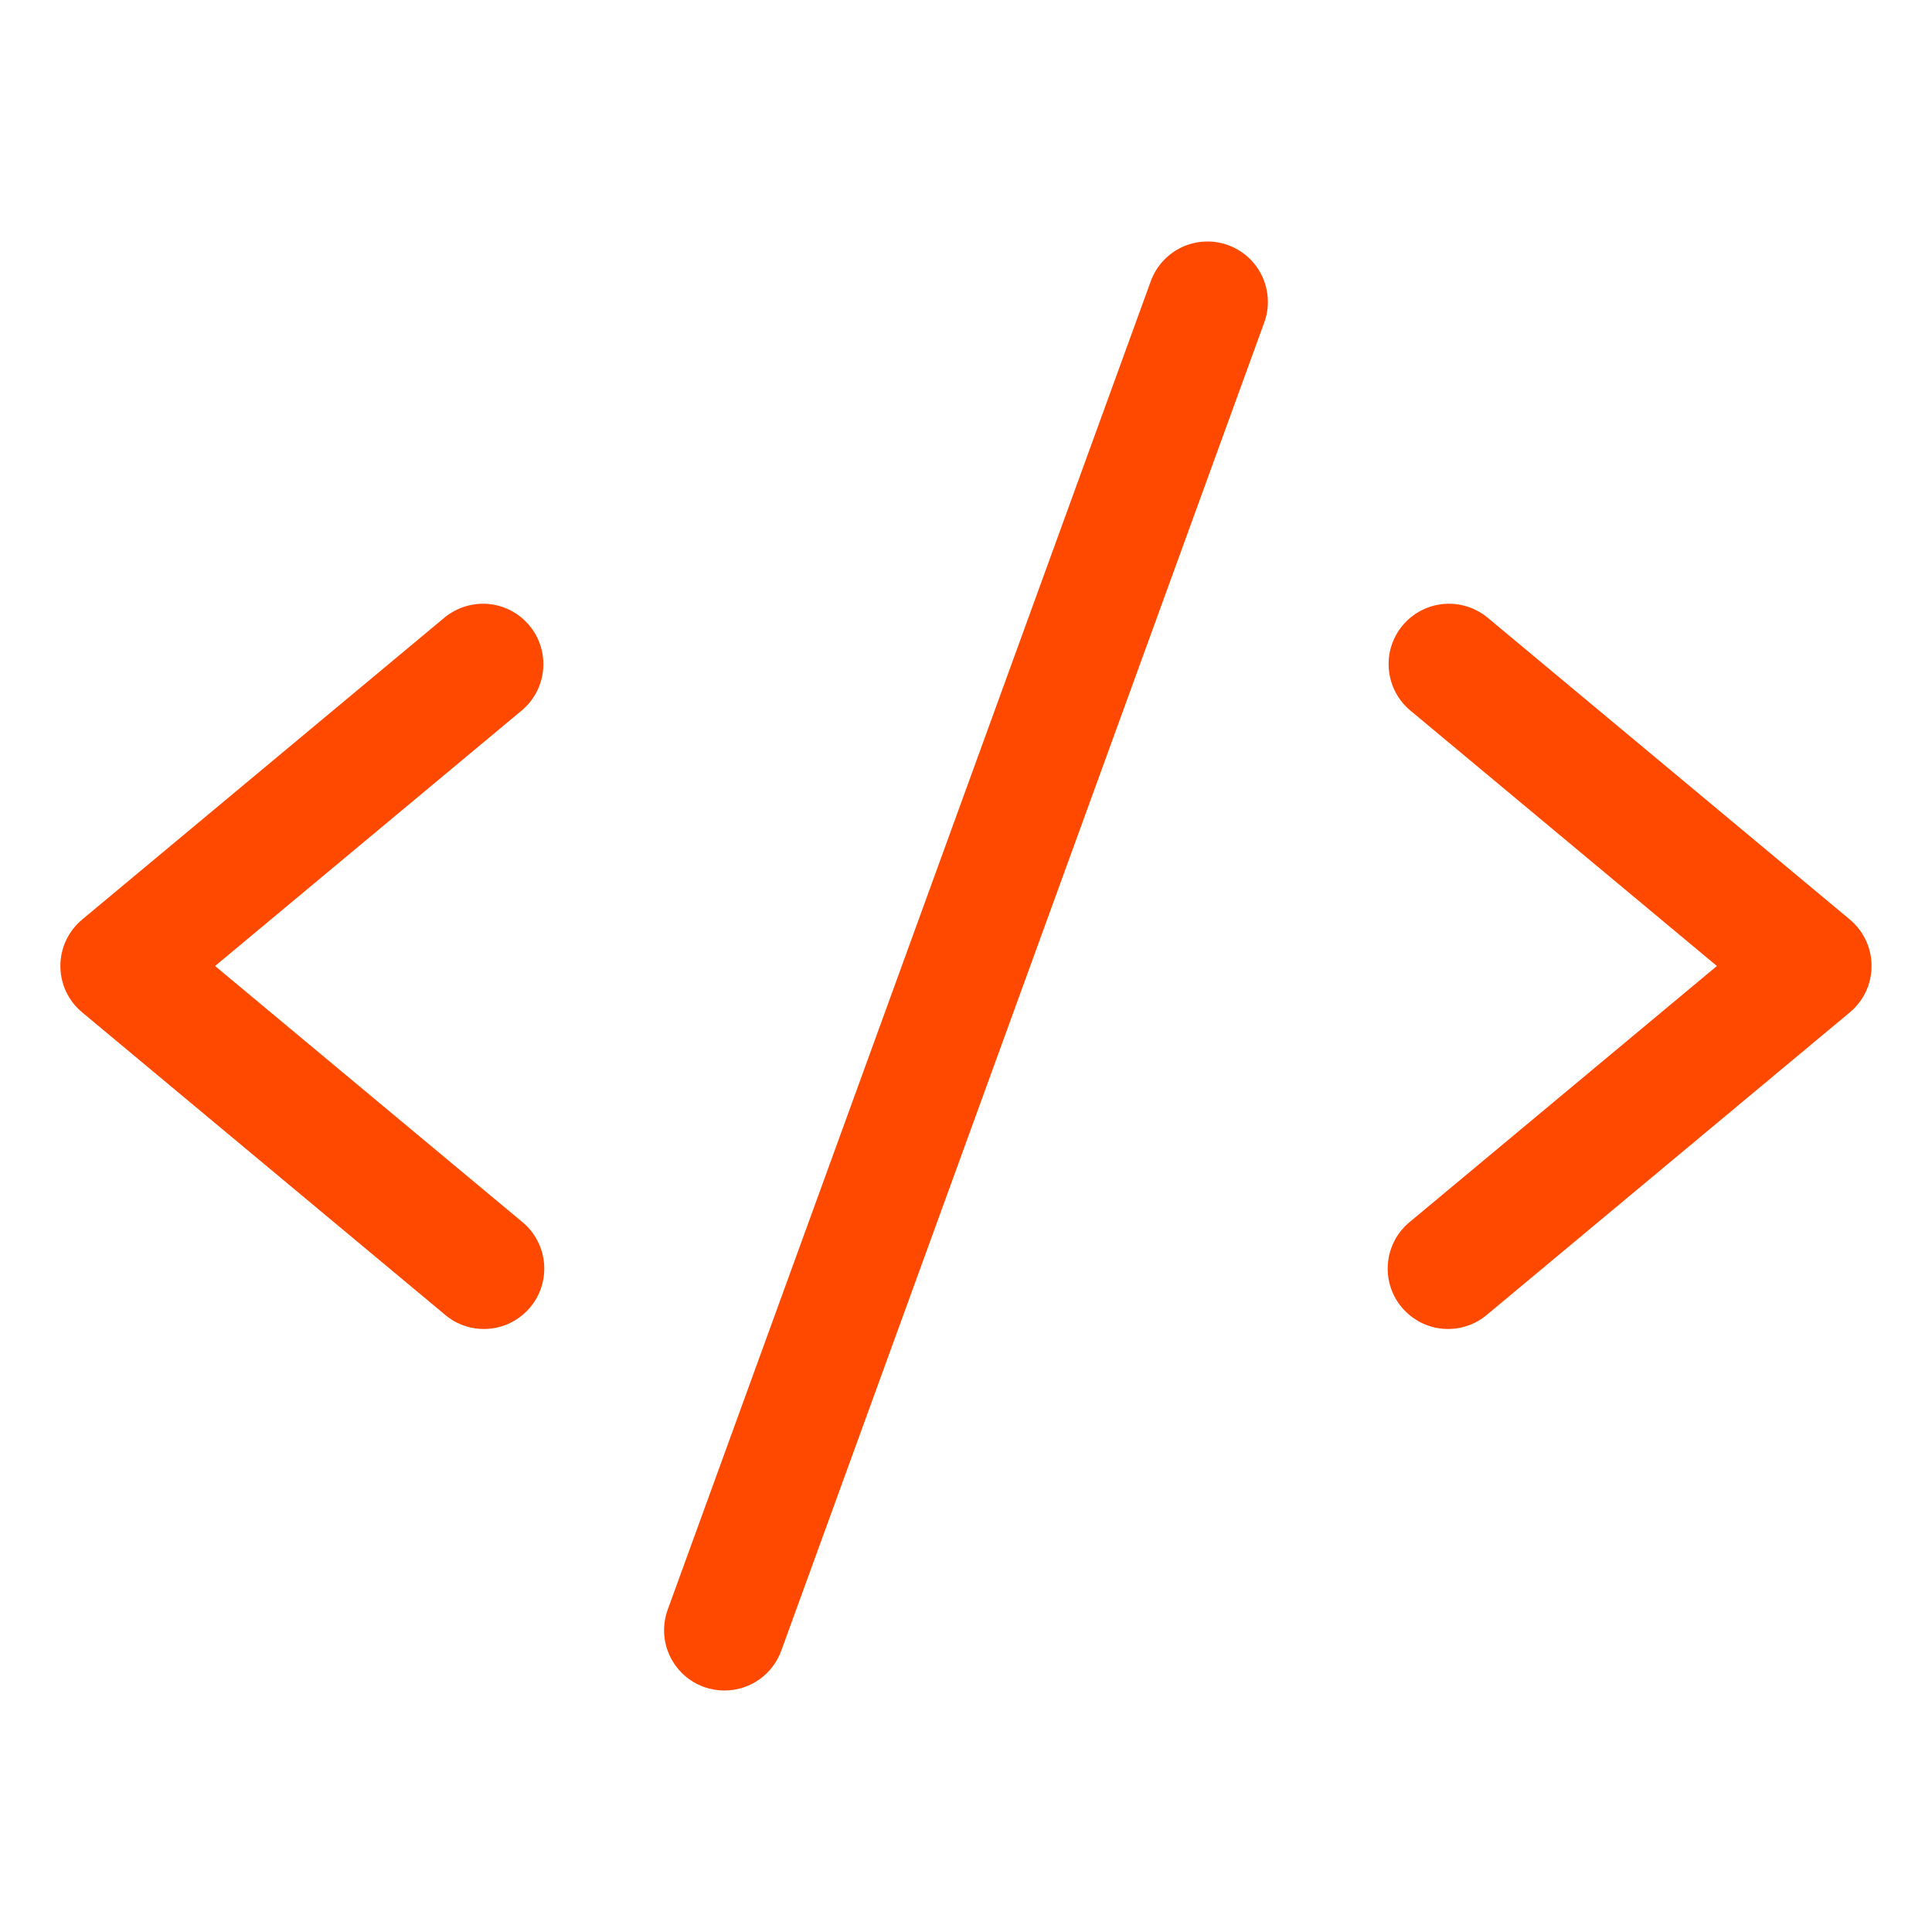 <svg width="32" height="32" viewBox="0 0 32 32" fill="none" xmlns="http://www.w3.org/2000/svg">
<g id="Code">
<path id="Vector" d="M8.64 11.769L3.562 16L8.64 20.231C8.744 20.314 8.83 20.417 8.893 20.534C8.957 20.651 8.996 20.779 9.01 20.912C9.023 21.044 9.01 21.177 8.971 21.305C8.932 21.432 8.868 21.55 8.783 21.652C8.698 21.754 8.593 21.838 8.475 21.9C8.357 21.961 8.228 21.998 8.096 22.009C7.963 22.019 7.83 22.004 7.703 21.962C7.577 21.921 7.46 21.855 7.36 21.767L1.36 16.767C1.247 16.674 1.157 16.556 1.094 16.424C1.032 16.291 1 16.146 1 15.999C1 15.853 1.032 15.708 1.094 15.575C1.157 15.443 1.247 15.325 1.36 15.231L7.36 10.231C7.564 10.062 7.827 9.98 8.091 10.004C8.355 10.028 8.599 10.156 8.768 10.36C8.938 10.564 9.02 10.827 8.996 11.091C8.972 11.355 8.844 11.599 8.64 11.769ZM30.64 15.231L24.64 10.231C24.539 10.147 24.422 10.084 24.297 10.045C24.171 10.006 24.04 9.992 23.909 10.004C23.778 10.016 23.651 10.053 23.534 10.115C23.418 10.176 23.315 10.259 23.231 10.36C23.061 10.564 22.979 10.827 23.004 11.091C23.028 11.355 23.156 11.599 23.36 11.769L28.437 16L23.36 20.231C23.256 20.314 23.17 20.417 23.106 20.534C23.043 20.651 23.003 20.779 22.99 20.912C22.976 21.044 22.989 21.177 23.028 21.305C23.067 21.432 23.131 21.55 23.216 21.652C23.302 21.754 23.406 21.838 23.524 21.9C23.642 21.961 23.771 21.998 23.904 22.009C24.036 22.019 24.17 22.004 24.296 21.962C24.422 21.921 24.539 21.855 24.64 21.767L30.64 16.767C30.752 16.674 30.843 16.556 30.905 16.424C30.967 16.291 30.999 16.146 30.999 15.999C30.999 15.853 30.967 15.708 30.905 15.575C30.843 15.443 30.752 15.325 30.64 15.231ZM20.341 4.06C20.218 4.015 20.086 3.995 19.955 4.001C19.824 4.007 19.695 4.038 19.576 4.094C19.457 4.15 19.351 4.228 19.262 4.325C19.173 4.422 19.105 4.535 19.06 4.659L11.06 26.659C11.015 26.782 10.995 26.913 11 27.045C11.006 27.176 11.037 27.305 11.093 27.424C11.149 27.543 11.227 27.65 11.324 27.739C11.421 27.828 11.535 27.896 11.658 27.941C11.768 27.98 11.883 28 12 28C12.205 28 12.405 27.937 12.574 27.819C12.742 27.701 12.87 27.534 12.94 27.341L20.94 5.341C20.985 5.218 21.005 5.087 20.999 4.956C20.993 4.824 20.961 4.696 20.906 4.577C20.85 4.458 20.772 4.351 20.675 4.262C20.578 4.174 20.464 4.105 20.341 4.06Z" fill="#FF4900"/>
</g>
</svg>

